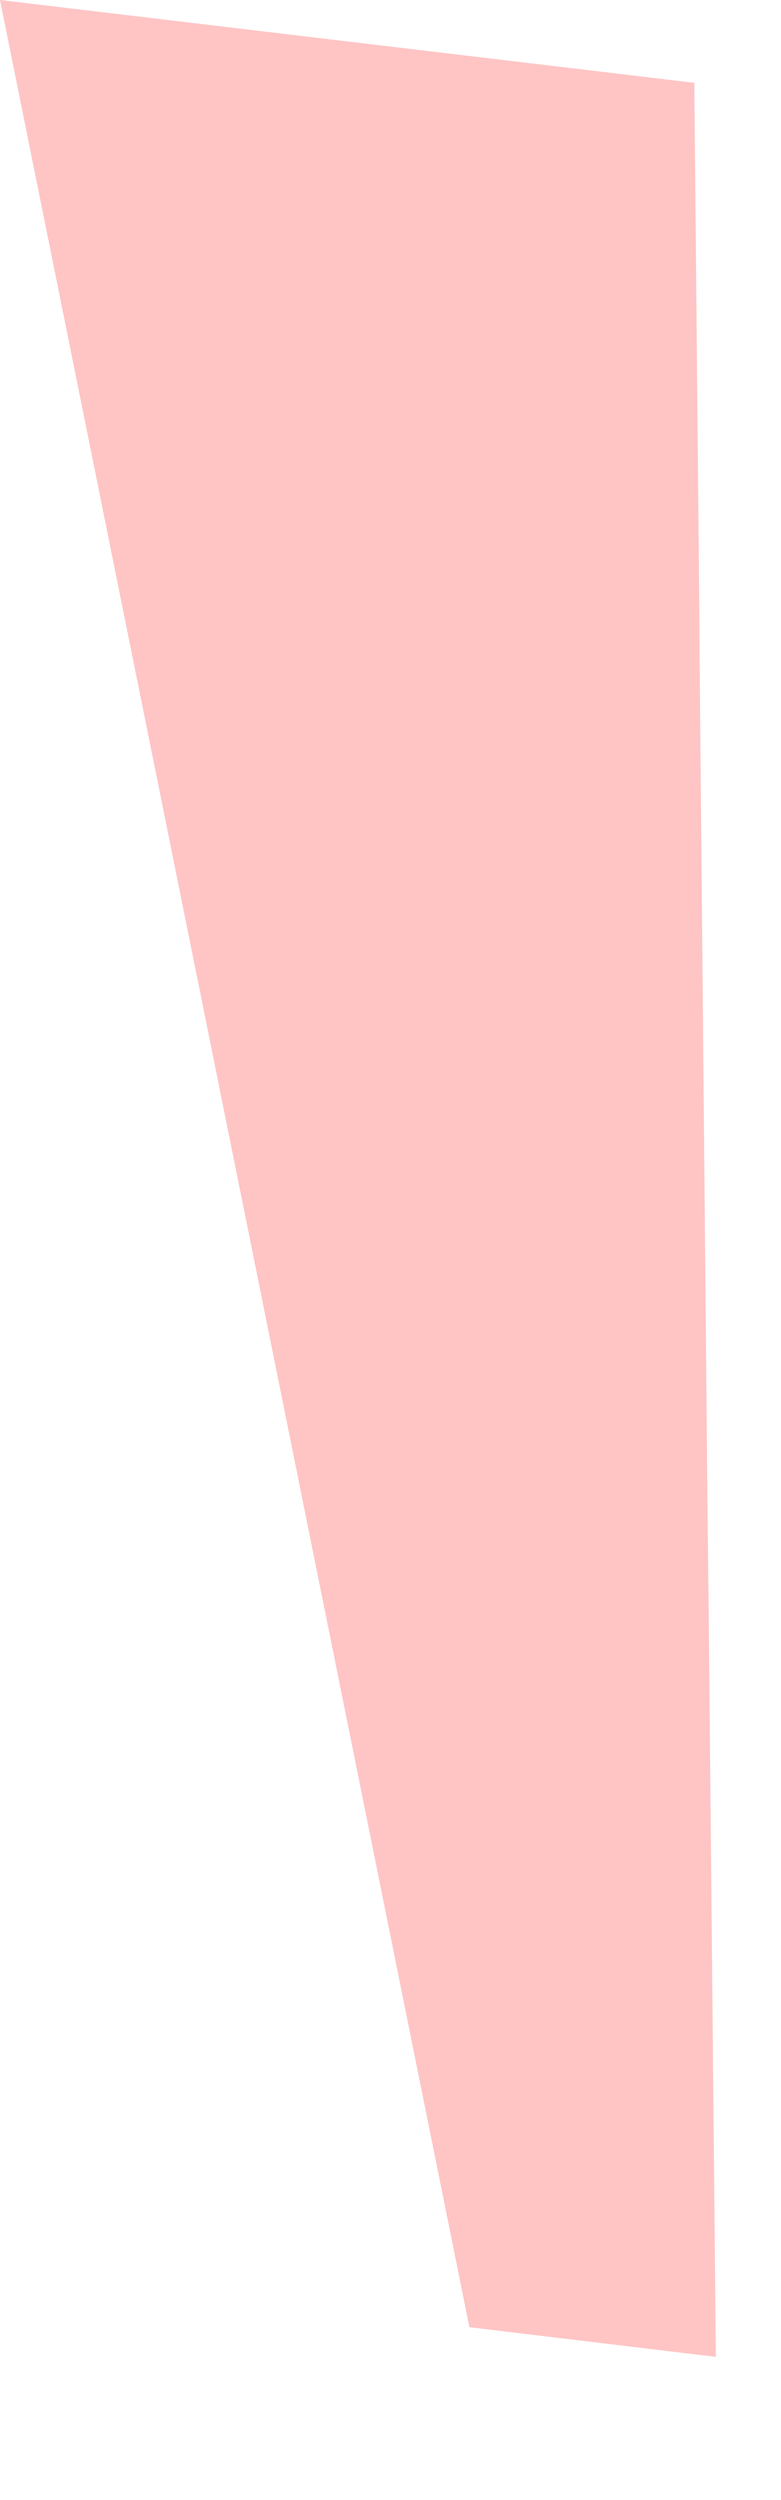 <?xml version="1.0" encoding="utf-8"?>
<svg xmlns="http://www.w3.org/2000/svg" fill="none" height="100%" overflow="visible" preserveAspectRatio="none" style="display: block;" viewBox="0 0 5 16" width="100%">
<path d="M4.583 15.084L3.005 14.894L0 0L4.445 0.53L4.478 4.013V4.105L4.53 9.709L4.537 10.311L4.583 15.084Z" fill="#FFC4C4" id="Vector"/>
</svg>